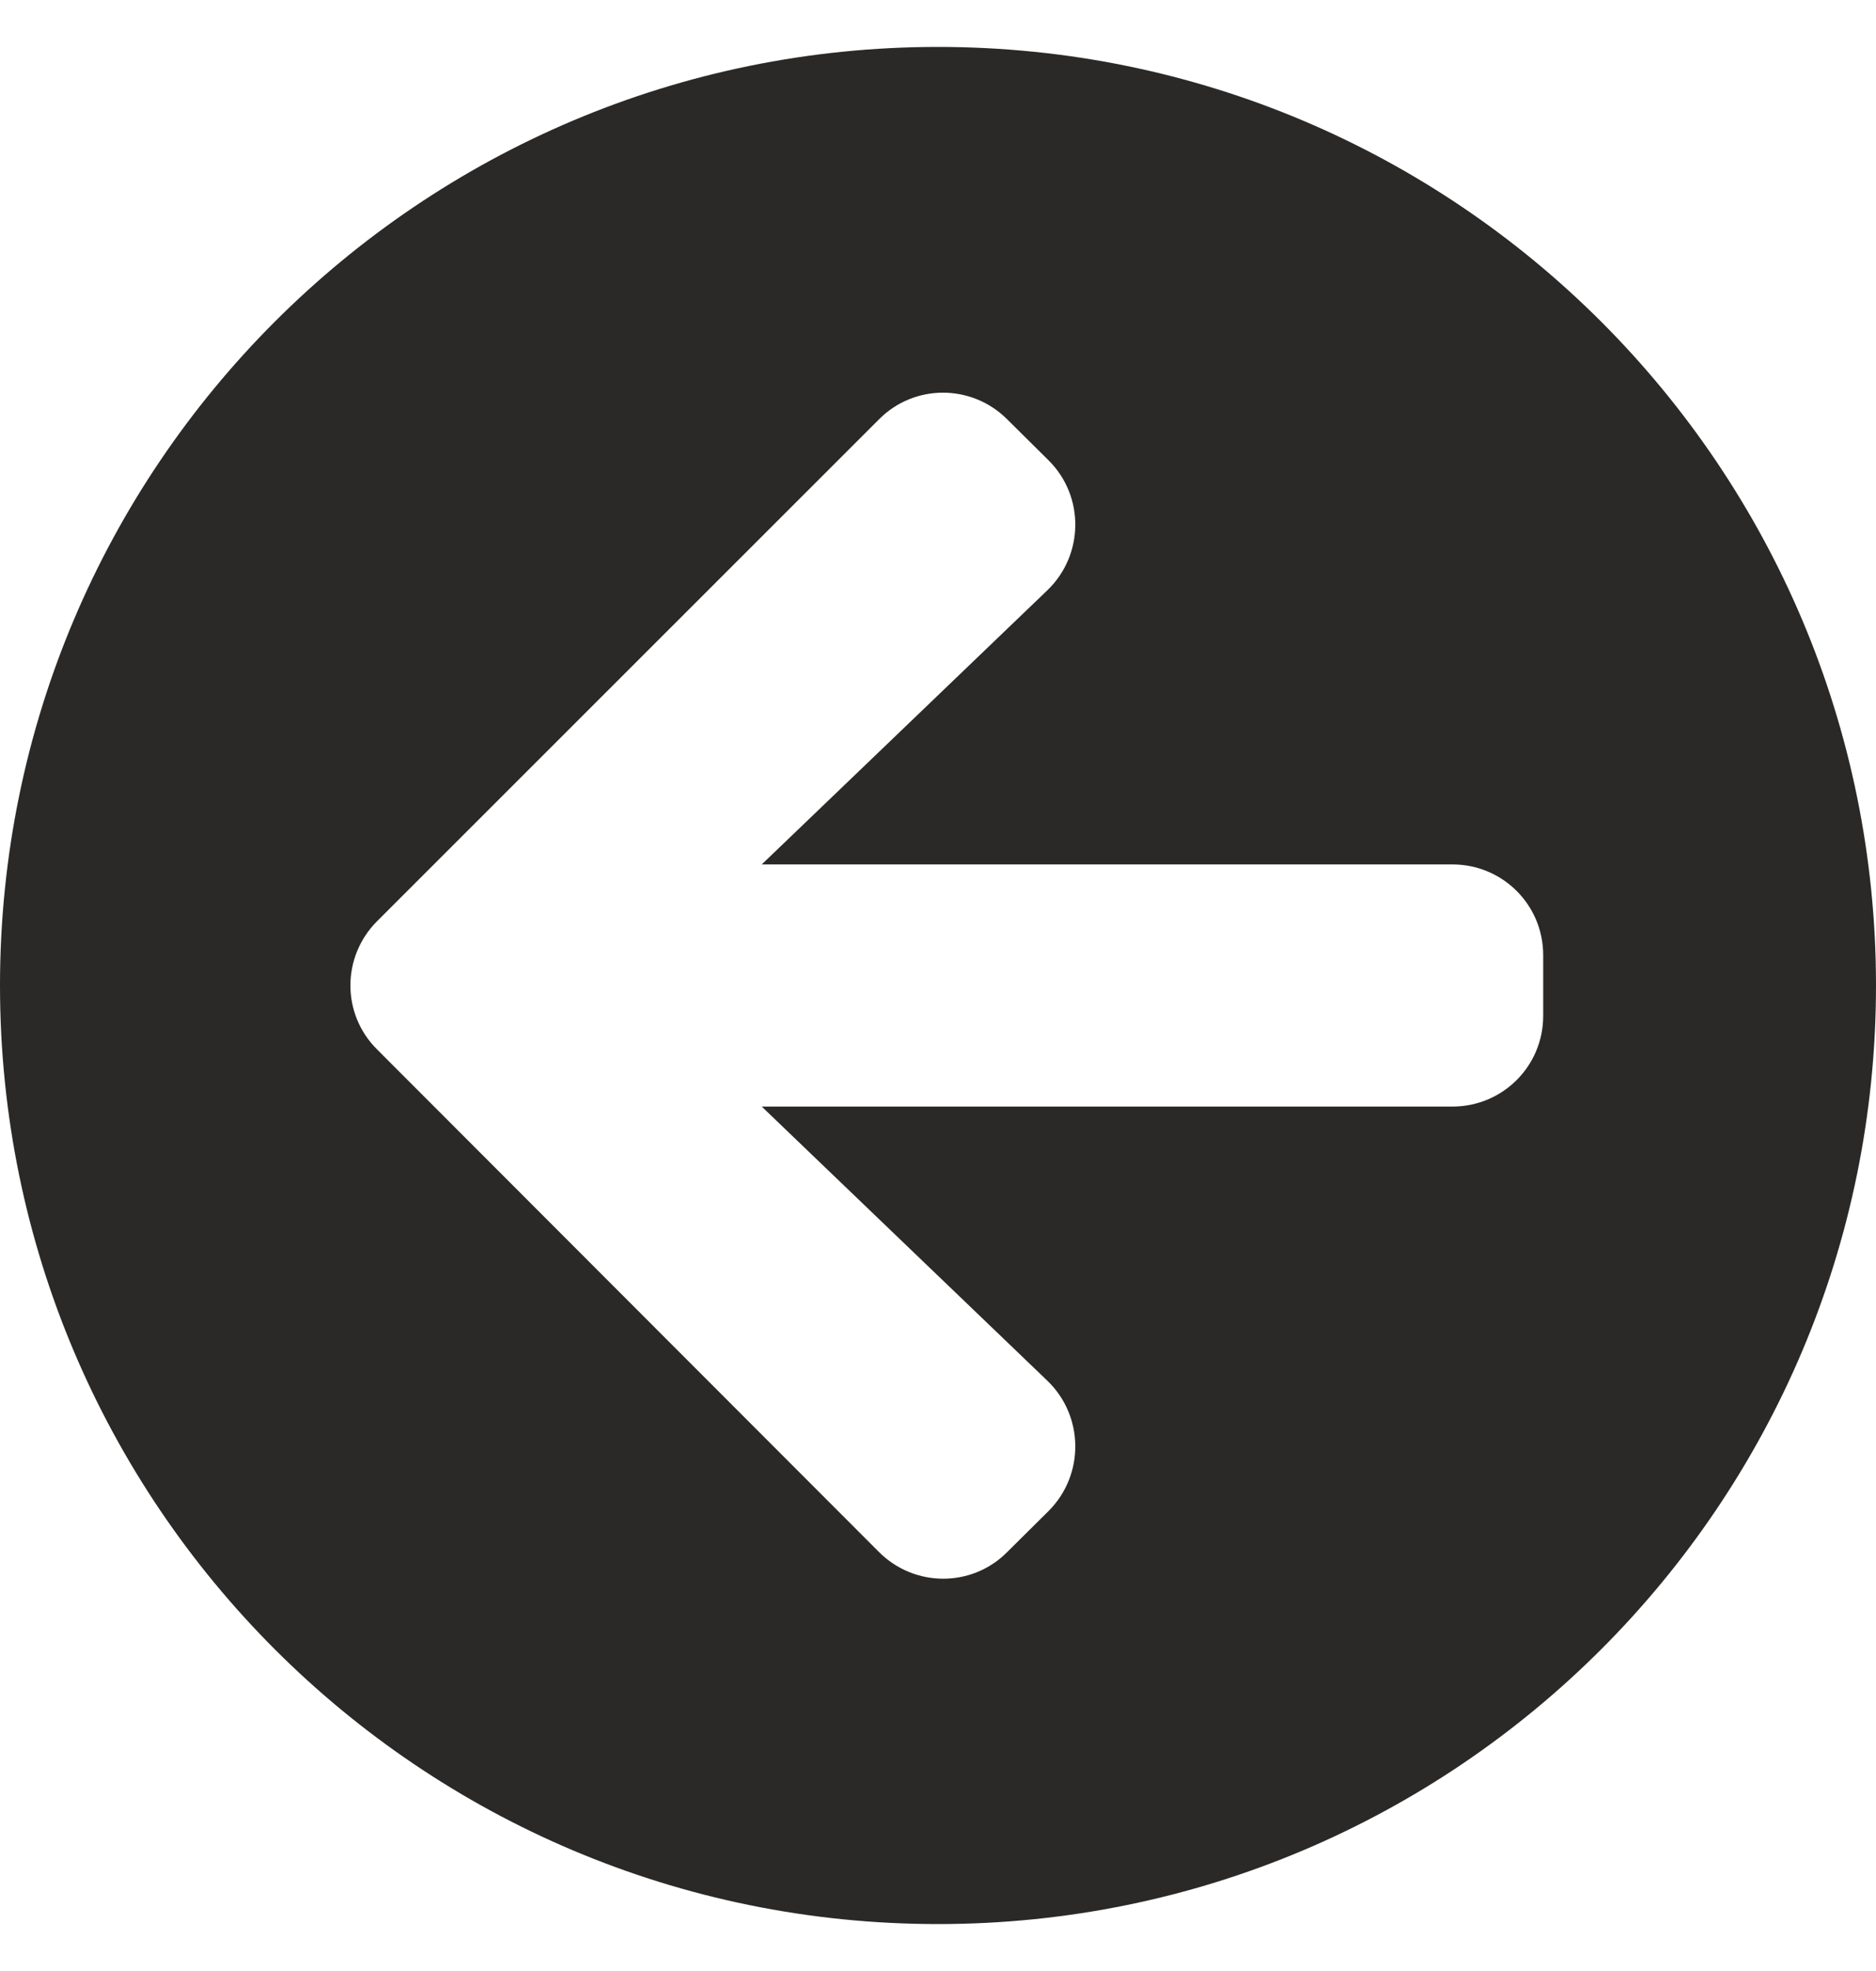 <svg width="20" height="21" viewBox="0 0 20 21" fill="none" xmlns="http://www.w3.org/2000/svg">
<path d="M10 20.5C4.476 20.5 0 16.024 0 10.5C0 4.976 4.476 0.5 10 0.5C15.524 0.5 20 4.976 20 10.5C20 16.024 15.524 20.5 10 20.5ZM11.165 14.71L8.121 11.79L15.484 11.79C16.02 11.79 16.452 11.359 16.452 10.823V10.177C16.452 9.641 16.02 9.21 15.484 9.21L8.121 9.21L11.165 6.29C11.556 5.915 11.565 5.29 11.181 4.907L10.738 4.468C10.359 4.089 9.746 4.089 9.371 4.468L4.02 9.815C3.641 10.194 3.641 10.806 4.02 11.181L9.371 16.536C9.75 16.915 10.363 16.915 10.738 16.536L11.181 16.097C11.565 15.71 11.556 15.085 11.165 14.71Z" fill="#2A2927"/>
</svg>
